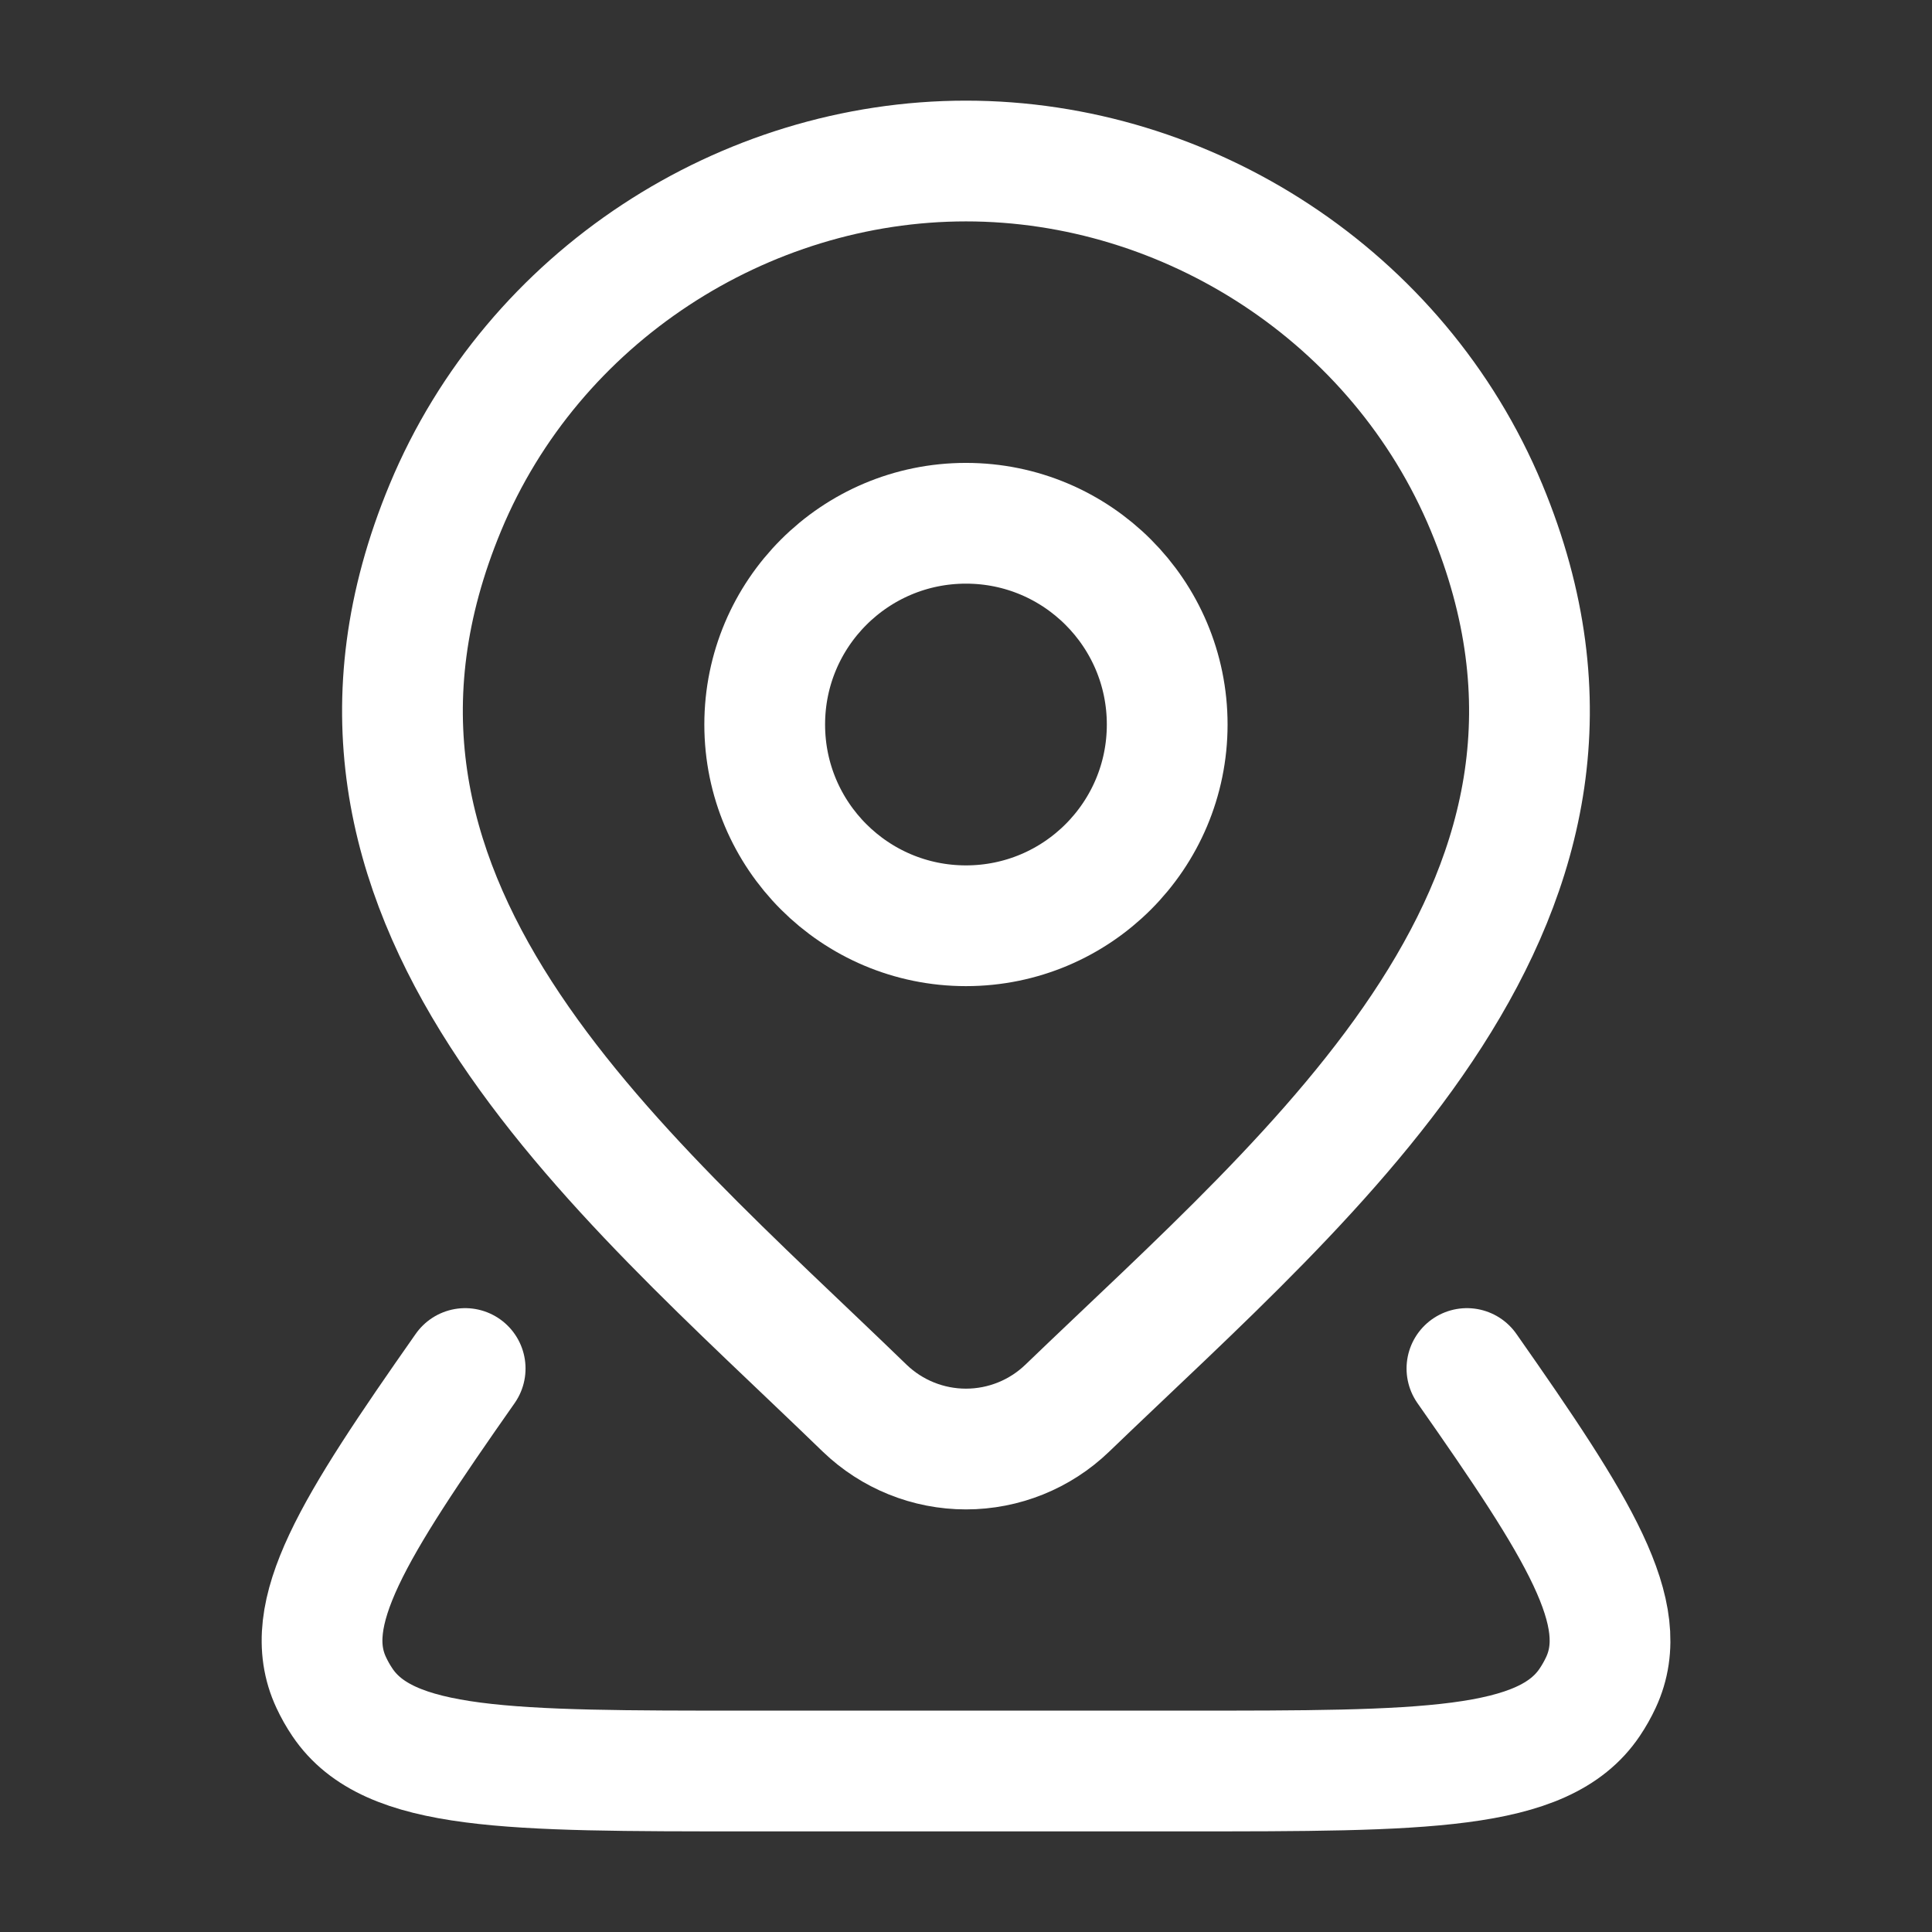 <svg width="64" height="64" viewBox="0 0 64 64" fill="none" xmlns="http://www.w3.org/2000/svg">
<rect x="0" y="0" width="64" height="64" fill="#333333" stroke="none"/>
<path d="M38.665 24.001C38.665 27.683 35.681 30.667 31.999 30.667C28.317 30.667 25.332 27.683 25.332 24.001C25.332 20.319 28.317 17.334 31.999 17.334C35.681 17.334 38.665 20.319 38.665 24.001Z" stroke="white" stroke-width="4"/>
<path d="M48.594 45.334C52.312 50.637 54.091 53.461 53.032 55.734C52.926 55.962 52.801 56.182 52.66 56.392C51.128 58.667 47.168 58.667 39.249 58.667H24.754C16.835 58.667 12.875 58.667 11.343 56.392C11.201 56.182 11.077 55.962 10.971 55.734C9.911 53.461 11.69 50.637 15.409 45.334" stroke="white" stroke-width="4" stroke-linecap="round" stroke-linejoin="round"/>
<path d="M35.352 46.65C34.452 47.516 33.25 48.001 31.999 48.001C30.748 48.001 29.546 47.516 28.646 46.65C20.41 38.669 9.373 29.754 14.755 16.811C17.666 9.812 24.652 5.334 31.999 5.334C39.346 5.334 46.333 9.812 49.243 16.811C54.619 29.738 43.608 38.697 35.352 46.65Z" stroke="white" stroke-width="4"/>
</svg>
